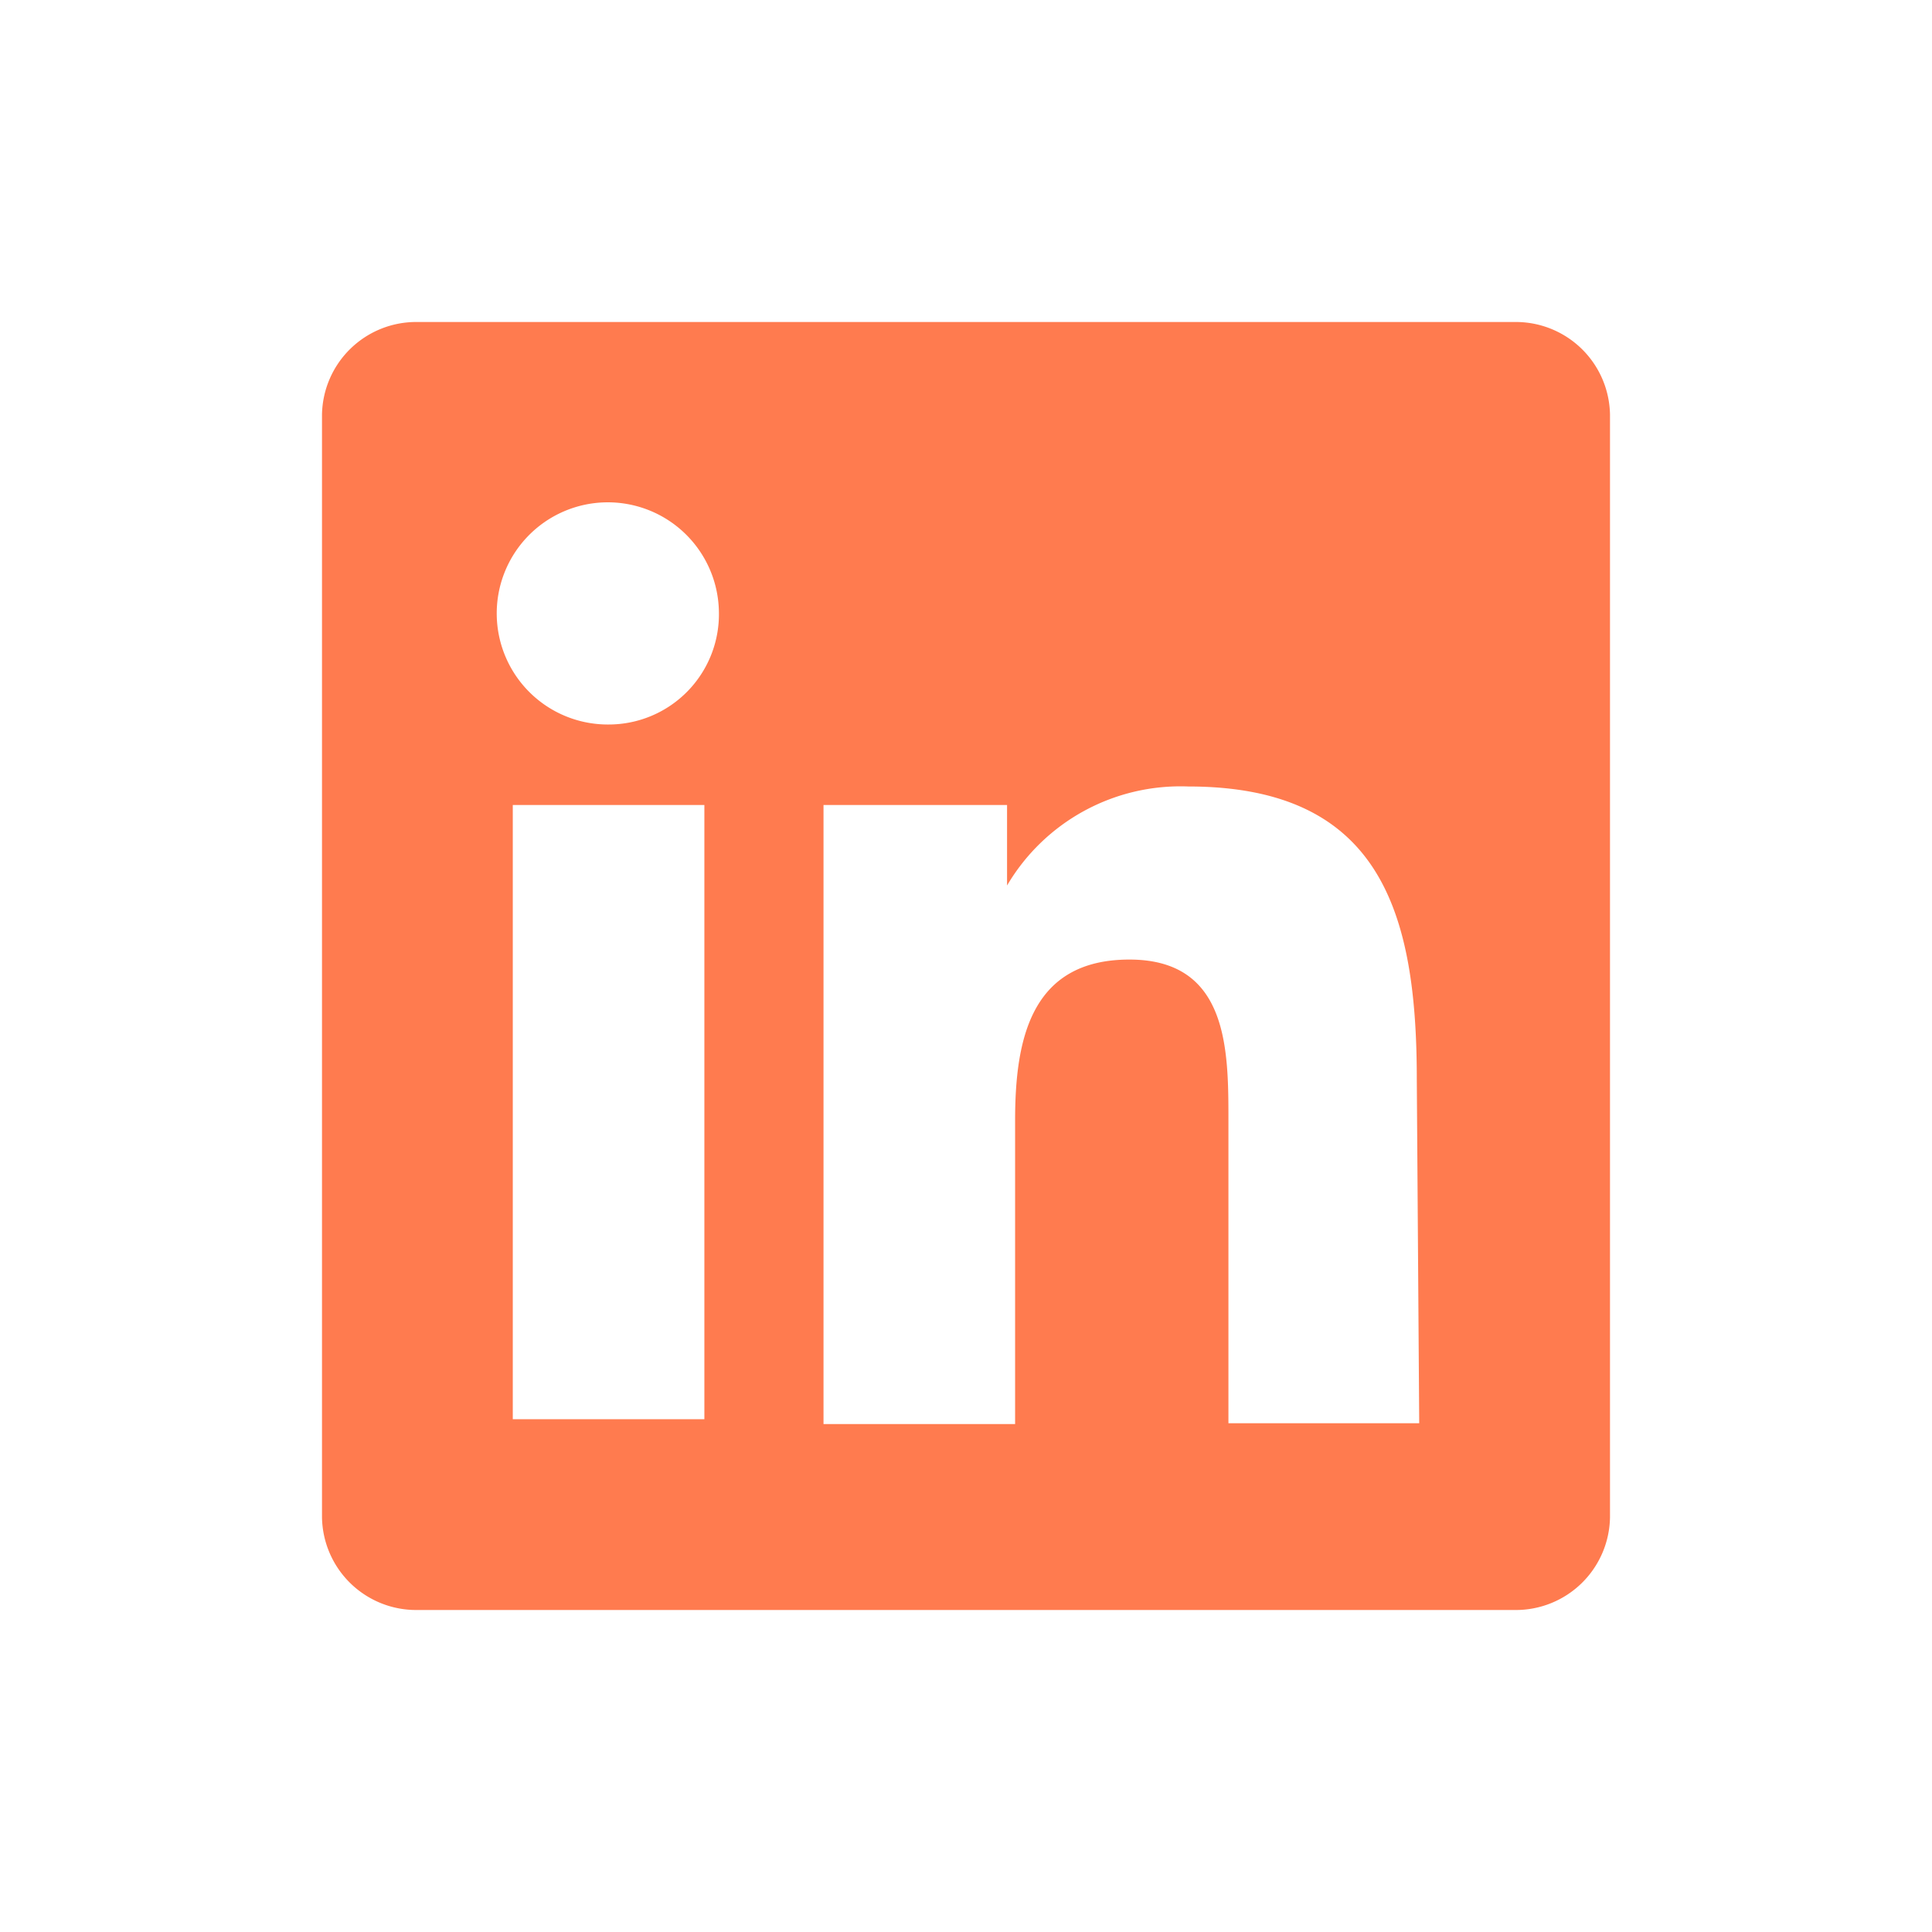 <svg xmlns="http://www.w3.org/2000/svg" viewBox="0 0 24 24"><defs><style>.a{fill:#ff7b4f;}.b{fill:none;}</style></defs><title>icon-linkedin-hover</title><path class="a" d="M18.82,4H5.18A1.17,1.17,0,0,0,4,5.15v13.7A1.17,1.17,0,0,0,5.18,20H18.82A1.17,1.17,0,0,0,20,18.85V5.15A1.17,1.17,0,0,0,18.82,4ZM8.75,17.63H6.37V10H8.75ZM7.56,9A1.38,1.38,0,1,1,8.93,7.58,1.37,1.37,0,0,1,7.56,9Zm10.07,8.68H15.26V13.92c0-.88,0-2-1.23-2s-1.42,1-1.42,2v3.77H10.23V10h2.28v1h0a2.5,2.5,0,0,1,2.25-1.23c2.4,0,2.84,1.58,2.84,3.64Z"/><rect class="b" width="24" height="24"/></svg>